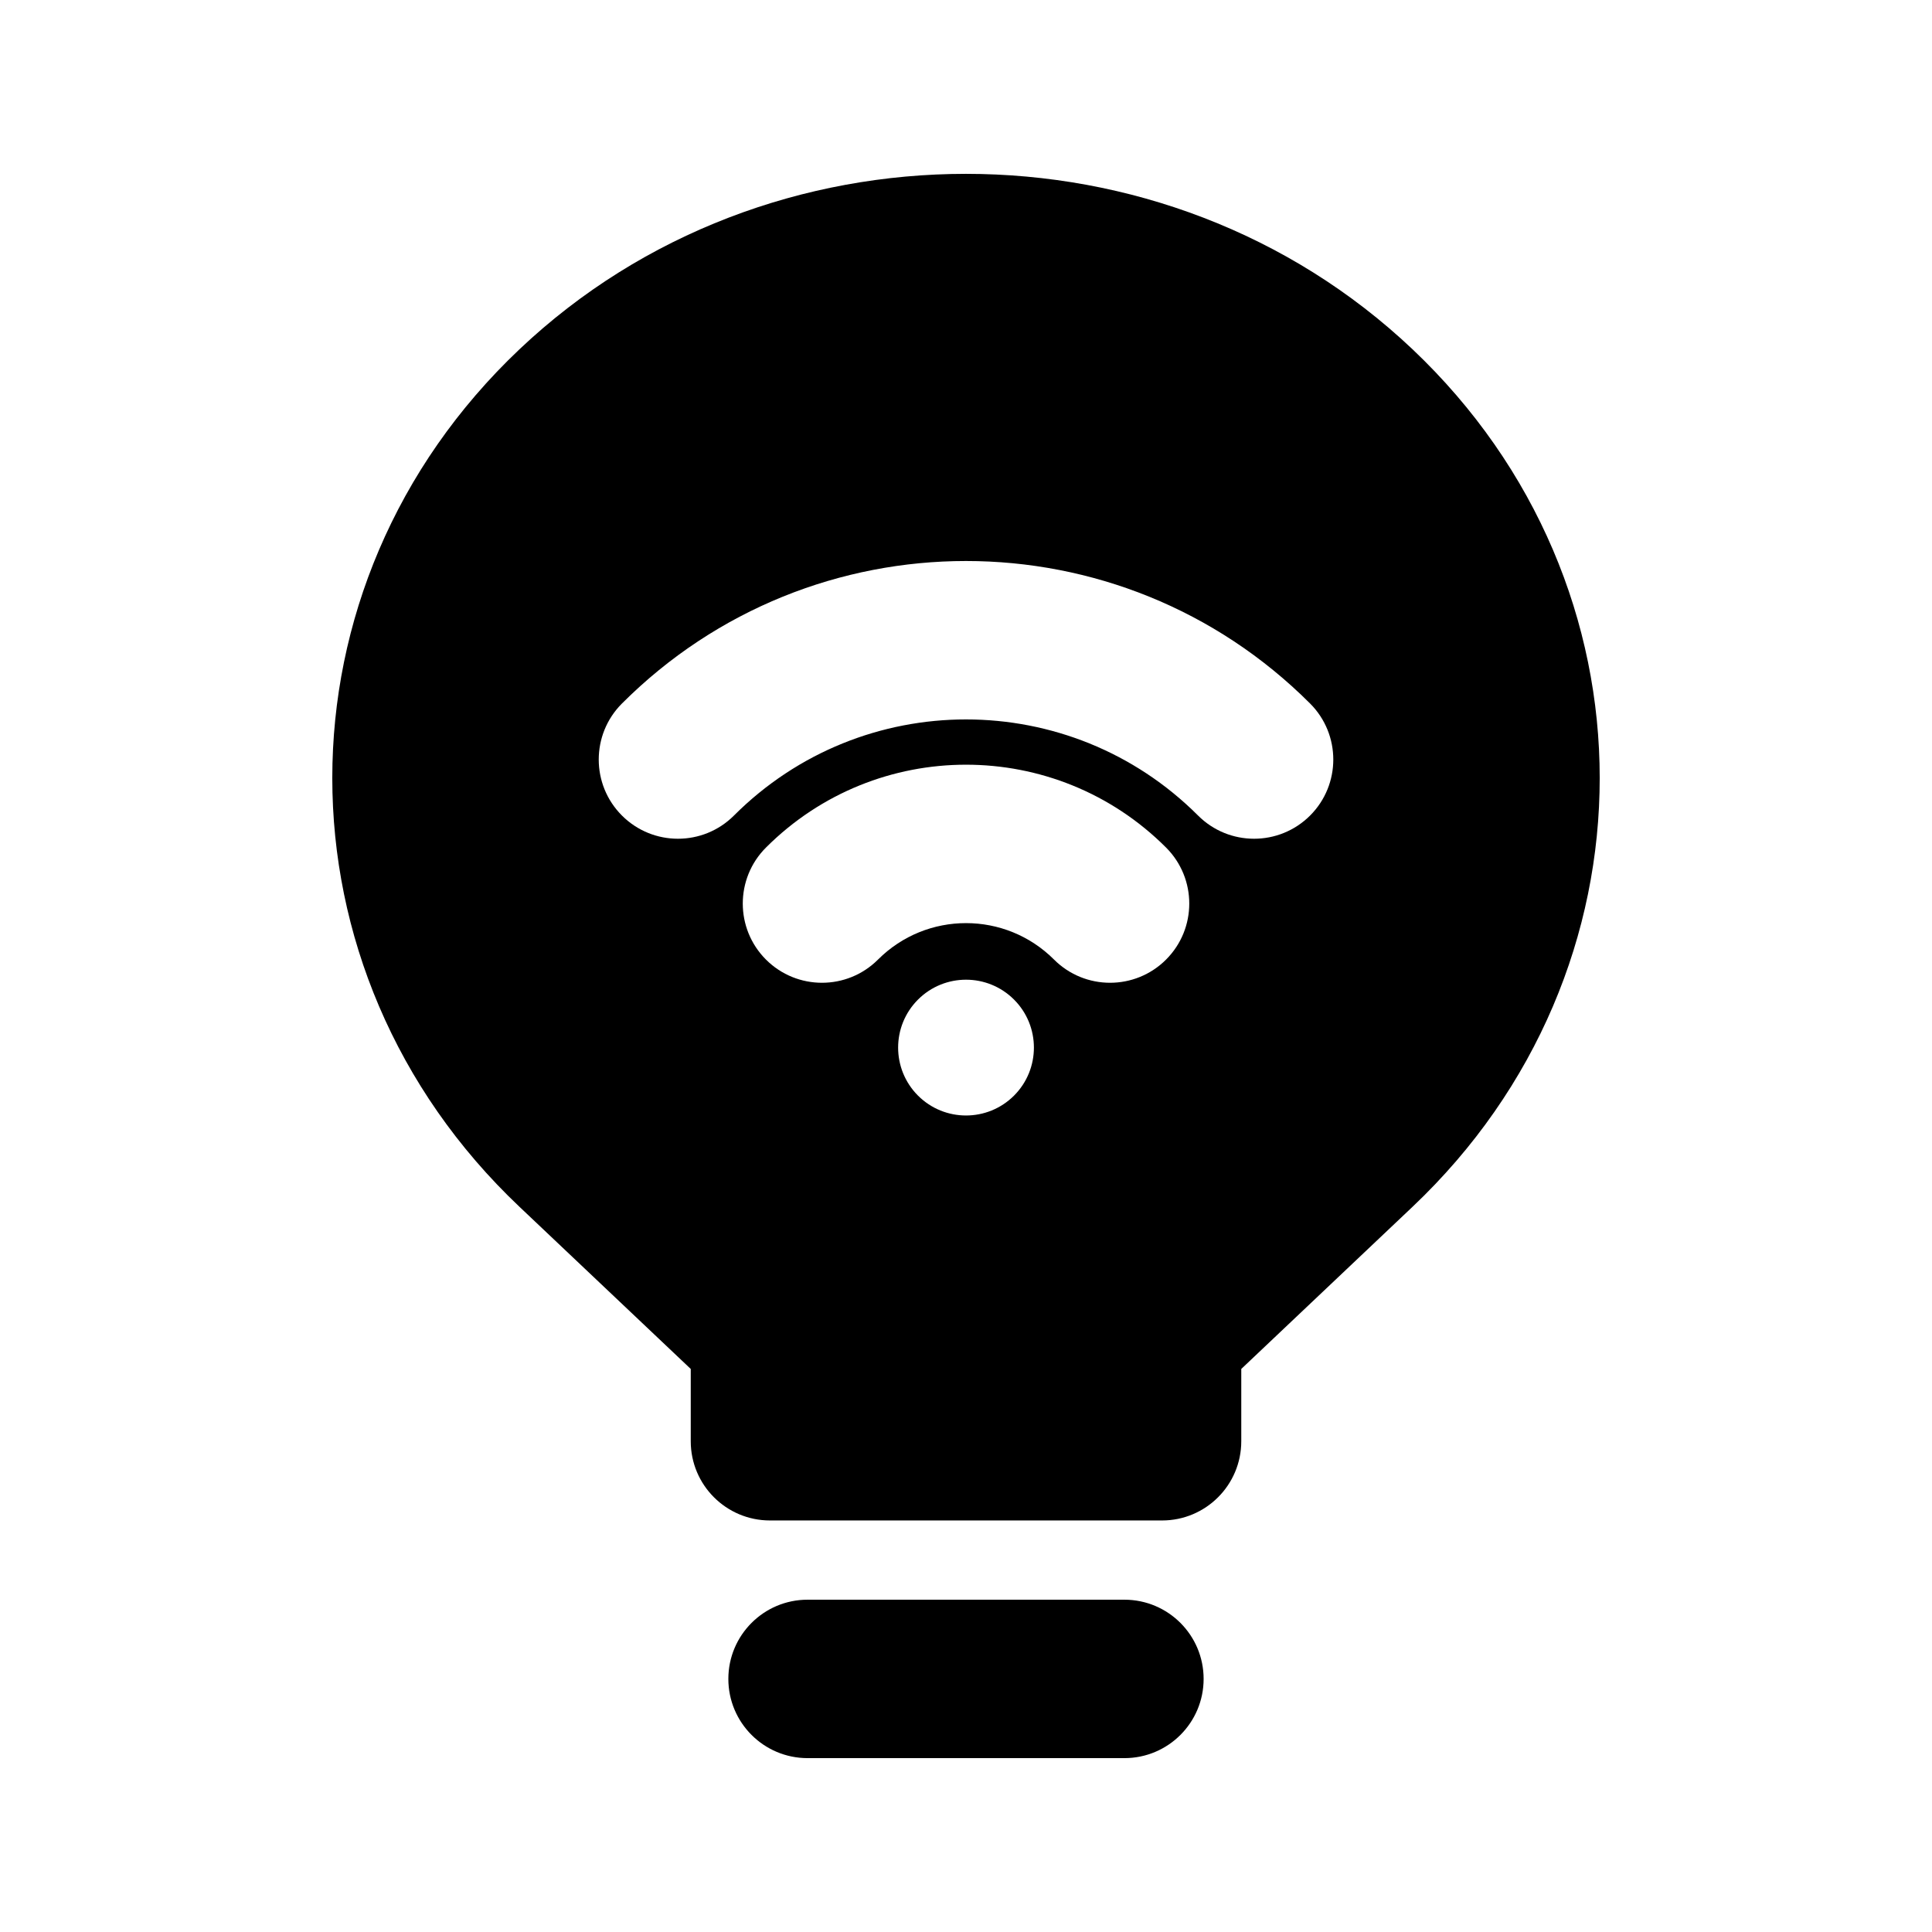 <?xml version="1.0" encoding="UTF-8"?>
<!-- Uploaded to: SVG Find, www.svgrepo.com, Generator: SVG Find Mixer Tools -->
<svg fill="#000000" width="800px" height="800px" version="1.1" viewBox="144 144 512 512" xmlns="http://www.w3.org/2000/svg">
 <g>
  <path d="m518.34 236.57c-65.48-61.996-171.2-61.996-236.68 0-66.133 62.613-66.133 164.62 0 227.24l45.395 42.977v19.16c0 11.594 9.398 20.992 20.992 20.992h103.91c11.594 0 20.992-9.398 20.992-20.992v-19.16l45.391-42.977c66.133-62.613 66.133-164.62 0-227.24zm-131.06 197.78c7.027 7.023 18.422 7.023 25.449 0 7.023-7.031 7.023-18.422 0-25.449-7.027-7.027-18.422-7.027-25.449 0-7.023 7.027-7.023 18.418 0 25.449zm74.219-74.223c-33.961-33.961-89.027-33.961-122.99 0-8.199 8.199-21.488 8.199-29.688 0-8.199-8.195-8.199-21.488 0-29.684 50.359-50.359 132-50.359 182.37 0 8.195 8.195 8.195 21.488 0 29.684-8.203 8.199-21.492 8.199-29.691 0zm-84.82 38.172c12.883-12.883 33.77-12.883 46.652 0 8.199 8.195 21.492 8.195 29.688 0 8.199-8.199 8.199-21.488 0-29.688-29.277-29.277-76.75-29.277-106.03 0-8.195 8.199-8.195 21.488 0 29.688 8.199 8.195 21.492 8.195 29.688 0z" fill-rule="evenodd"/>
  <path d="m337.02 588.93c0-11.594 9.398-20.992 20.992-20.992h83.969c11.594 0 20.992 9.398 20.992 20.992s-9.398 20.992-20.992 20.992h-83.969c-11.594 0-20.992-9.398-20.992-20.992z"/>
 </g>
</svg>